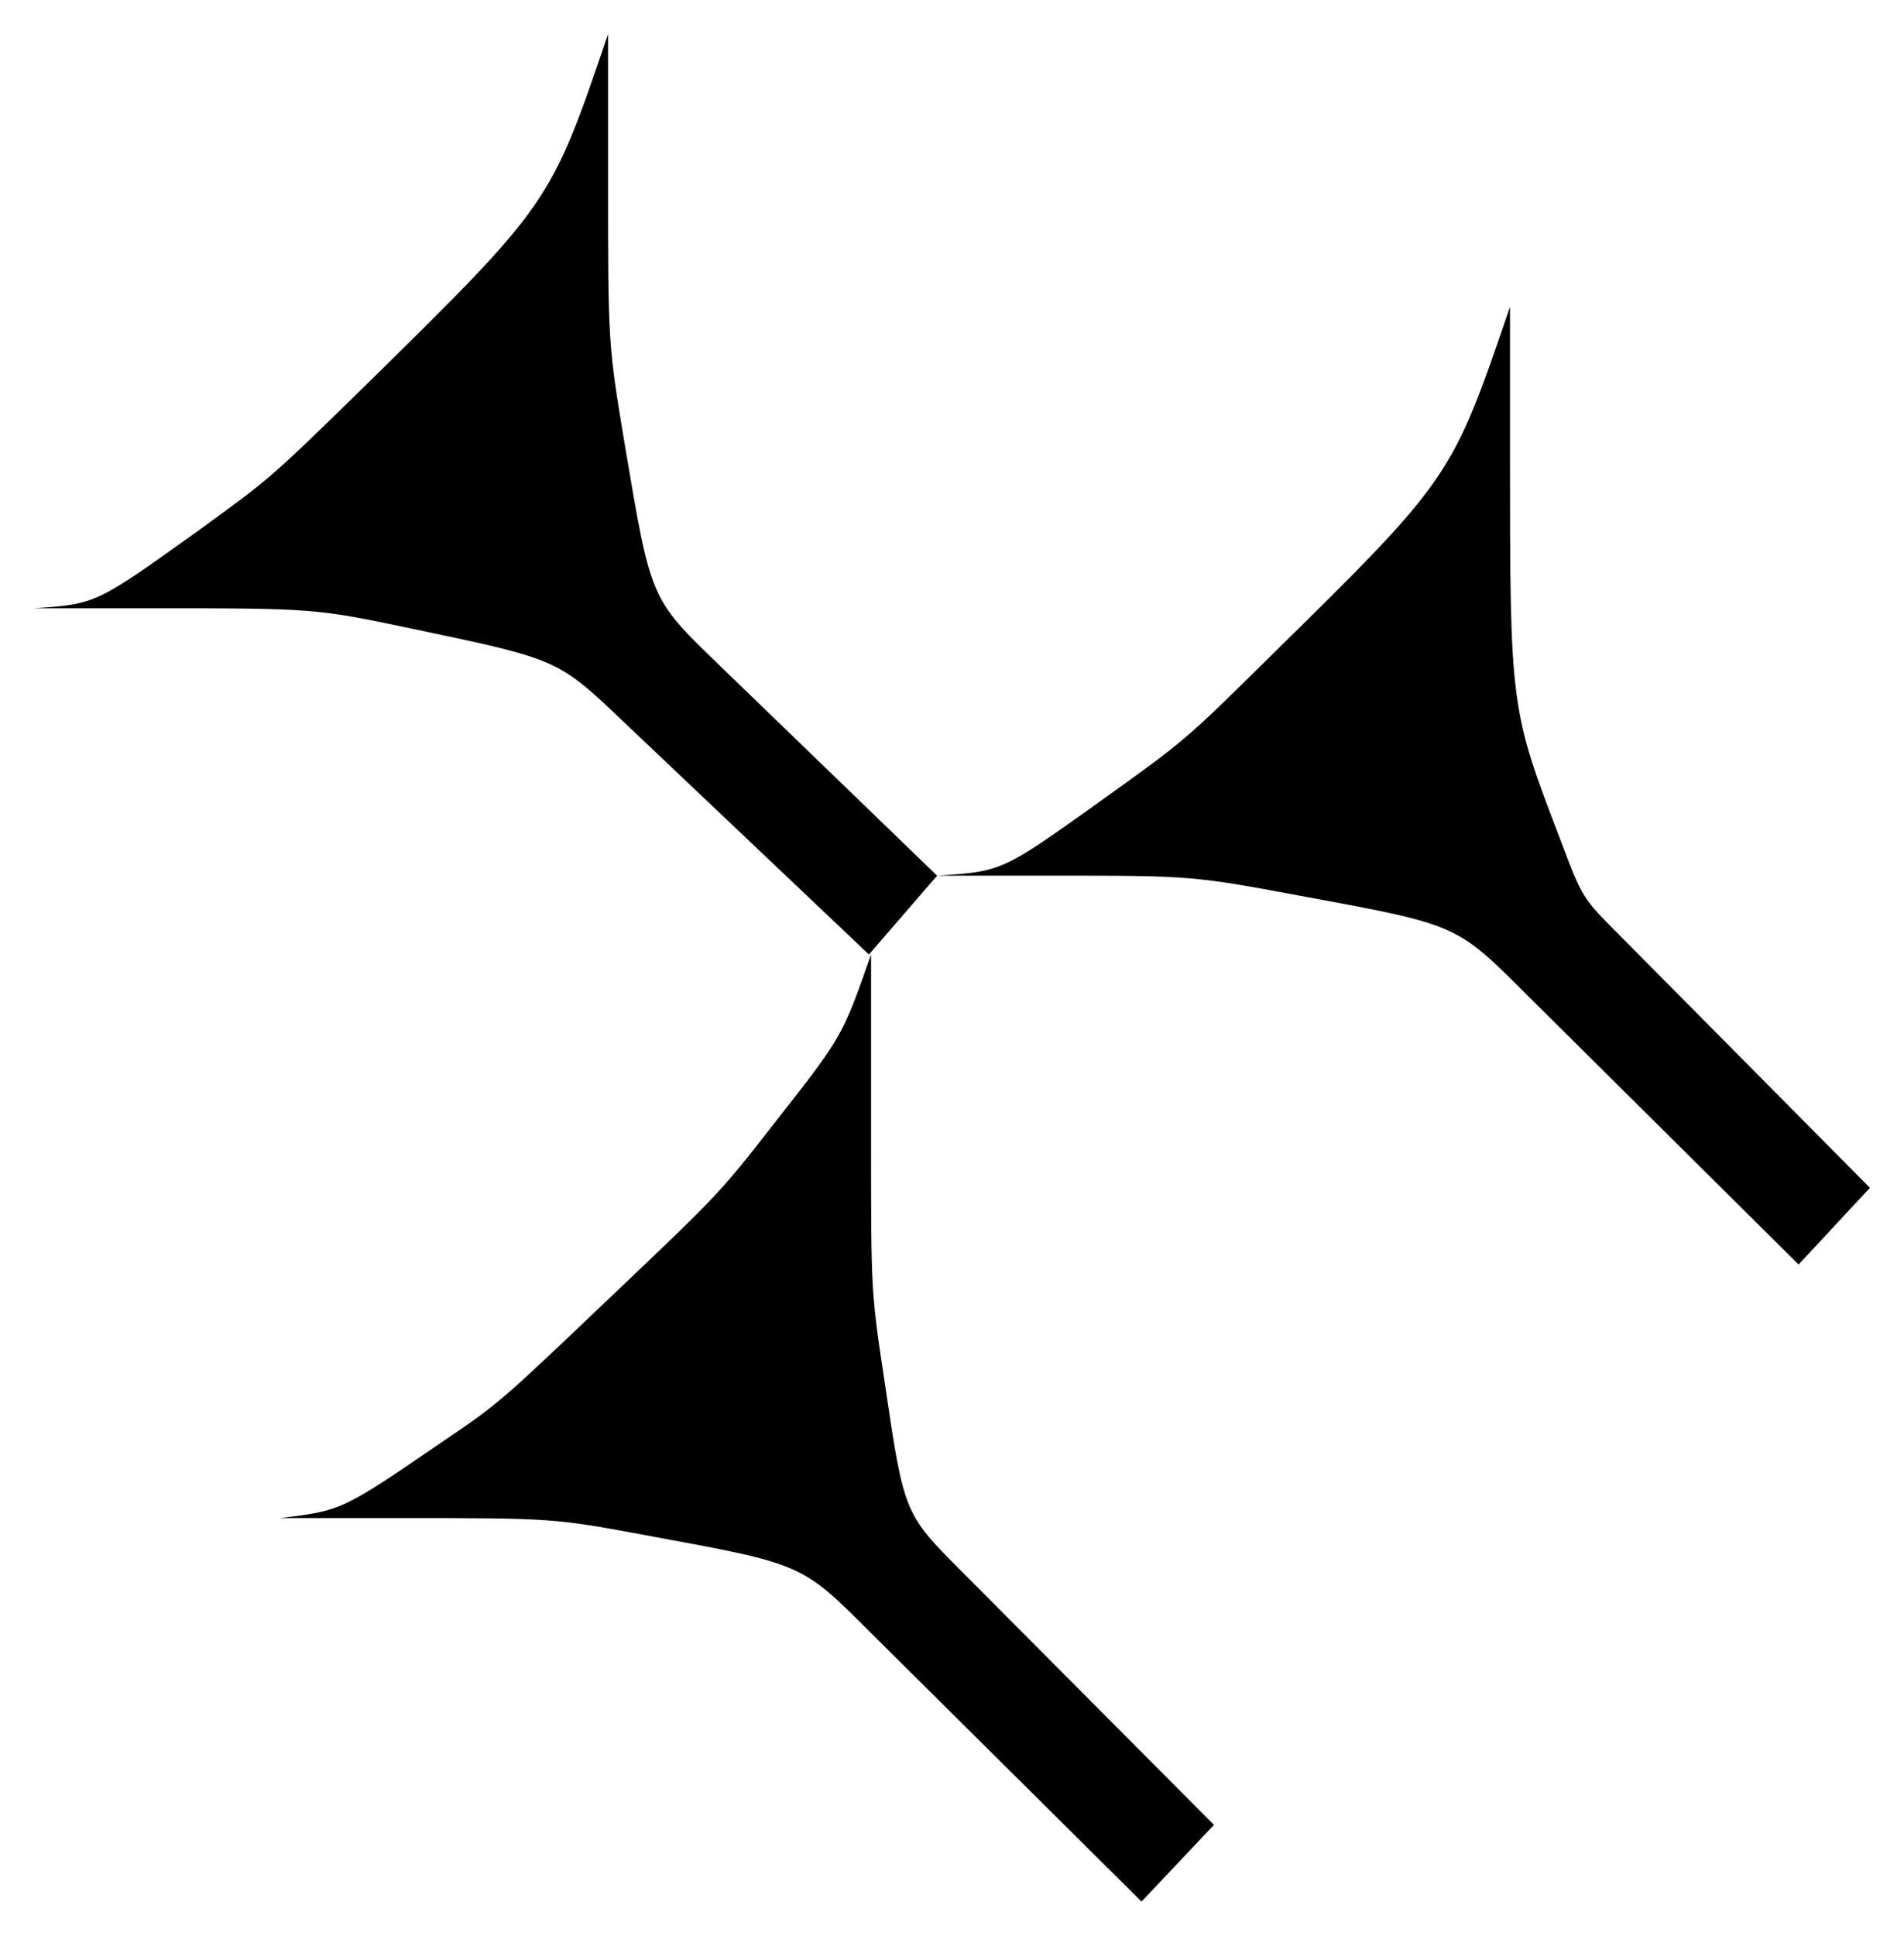 <?xml version="1.0" encoding="UTF-8" standalone="no"?>
<svg xmlns="http://www.w3.org/2000/svg" width="1788" height="1817" viewBox="0 -32 1788 1817">
<title>Assyrian cuneiform U121B3 MesZL 578</title>
<path transform="translate(0,1753)scale(1,-1)" d="M1756,670
L1689,598
L1433,852
C1368,917,1368,917,1227,943
C1120,963,1120,963,990,963
H880
C941,967,941,967,1032,1032
C1113,1090,1113,1090,1191,1167
C1363,1336,1363,1336,1418,1497
V1362
C1418,1120,1418,1120,1466,995
C1486,942,1486,942,1521,907
L1756,670Z
M880,963
L816,889
L585,1108
C524,1166,524,1166,391,1194
C296,1214,296,1214,143,1214
H32
C90,1218,90,1218,185,1286
C254,1336,254,1336,343,1423
C517,1594,517,1594,571,1753
V1618
C571,1462,571,1462,587,1366
C611,1223,611,1223,673,1163
L880,963Z
M1140,72
L1072,0
L816,254
C753,317,753,317,611,343
C520,360,520,360,374,360
H263
C321,367,321,367,416,432
C469,468,469,468,575,569
C676,665,676,665,729,733
C791,812,791,812,818,889
V711
C818,572,818,572,831,486
C849,364,849,364,904,309
L1140,72Z"/>
<!-- Glyph: uF54A3 Extrema: 32 0 1756 1753 --></svg>
